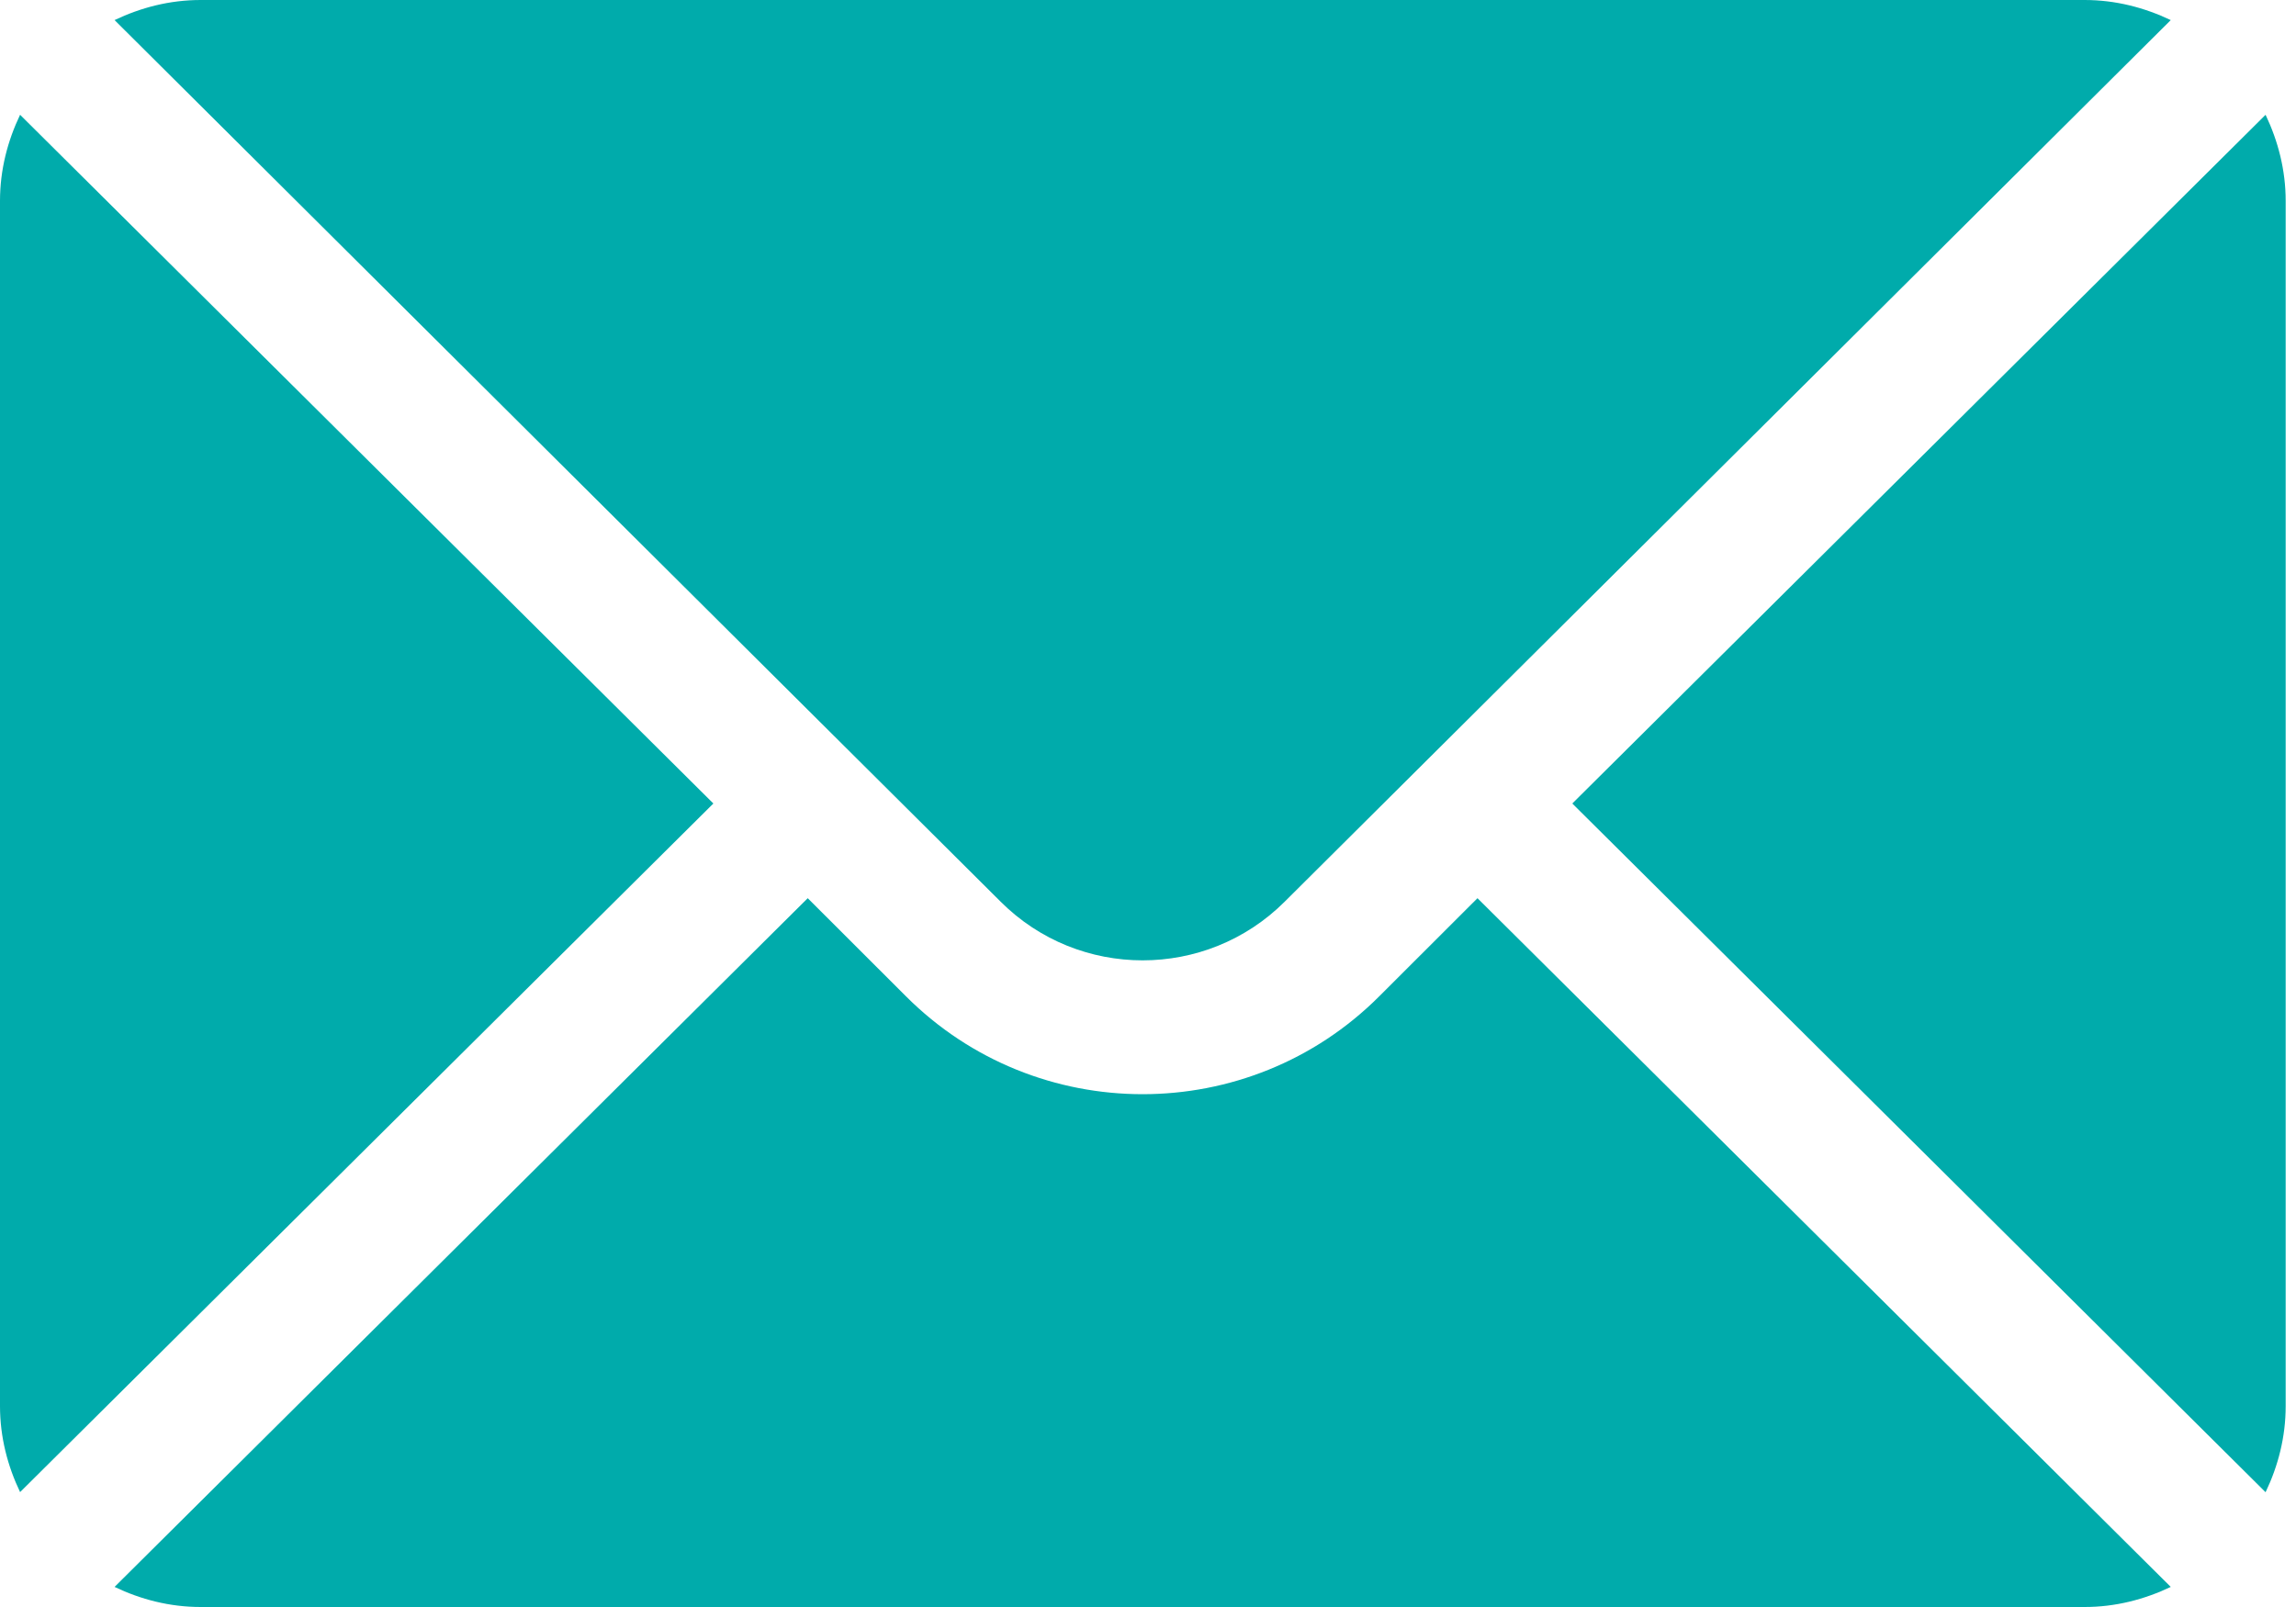 <svg width="20" height="14" viewBox="0 0 20 14" fill="none" xmlns="http://www.w3.org/2000/svg">
<path d="M19.735 1L13.696 7L19.735 13C19.844 12.772 19.91 12.52 19.91 12.25V1.75C19.91 1.481 19.844 1.229 19.735 1Z" fill="#00ABAB"/>
<path d="M18.159 0H1.748C1.478 0 1.226 0.066 0.998 0.175L8.716 7.855C9.398 8.537 10.508 8.537 11.191 7.855L18.909 0.175C18.68 0.066 18.428 0 18.159 0Z" fill="#00ABAB"/>
<path d="M0.175 1C0.066 1.228 0 1.48 0 1.75V12.25C0 12.519 0.066 12.771 0.175 12.999L6.214 7L0.175 1Z" fill="#00ABAB"/>
<path d="M12.87 7.825L12.015 8.679C10.878 9.817 9.028 9.817 7.891 8.679L7.036 7.825L0.998 13.825C1.226 13.934 1.478 14 1.748 14H18.159C18.428 14 18.68 13.934 18.909 13.825L12.87 7.825Z" fill="#00ABAB"/>
</svg>
